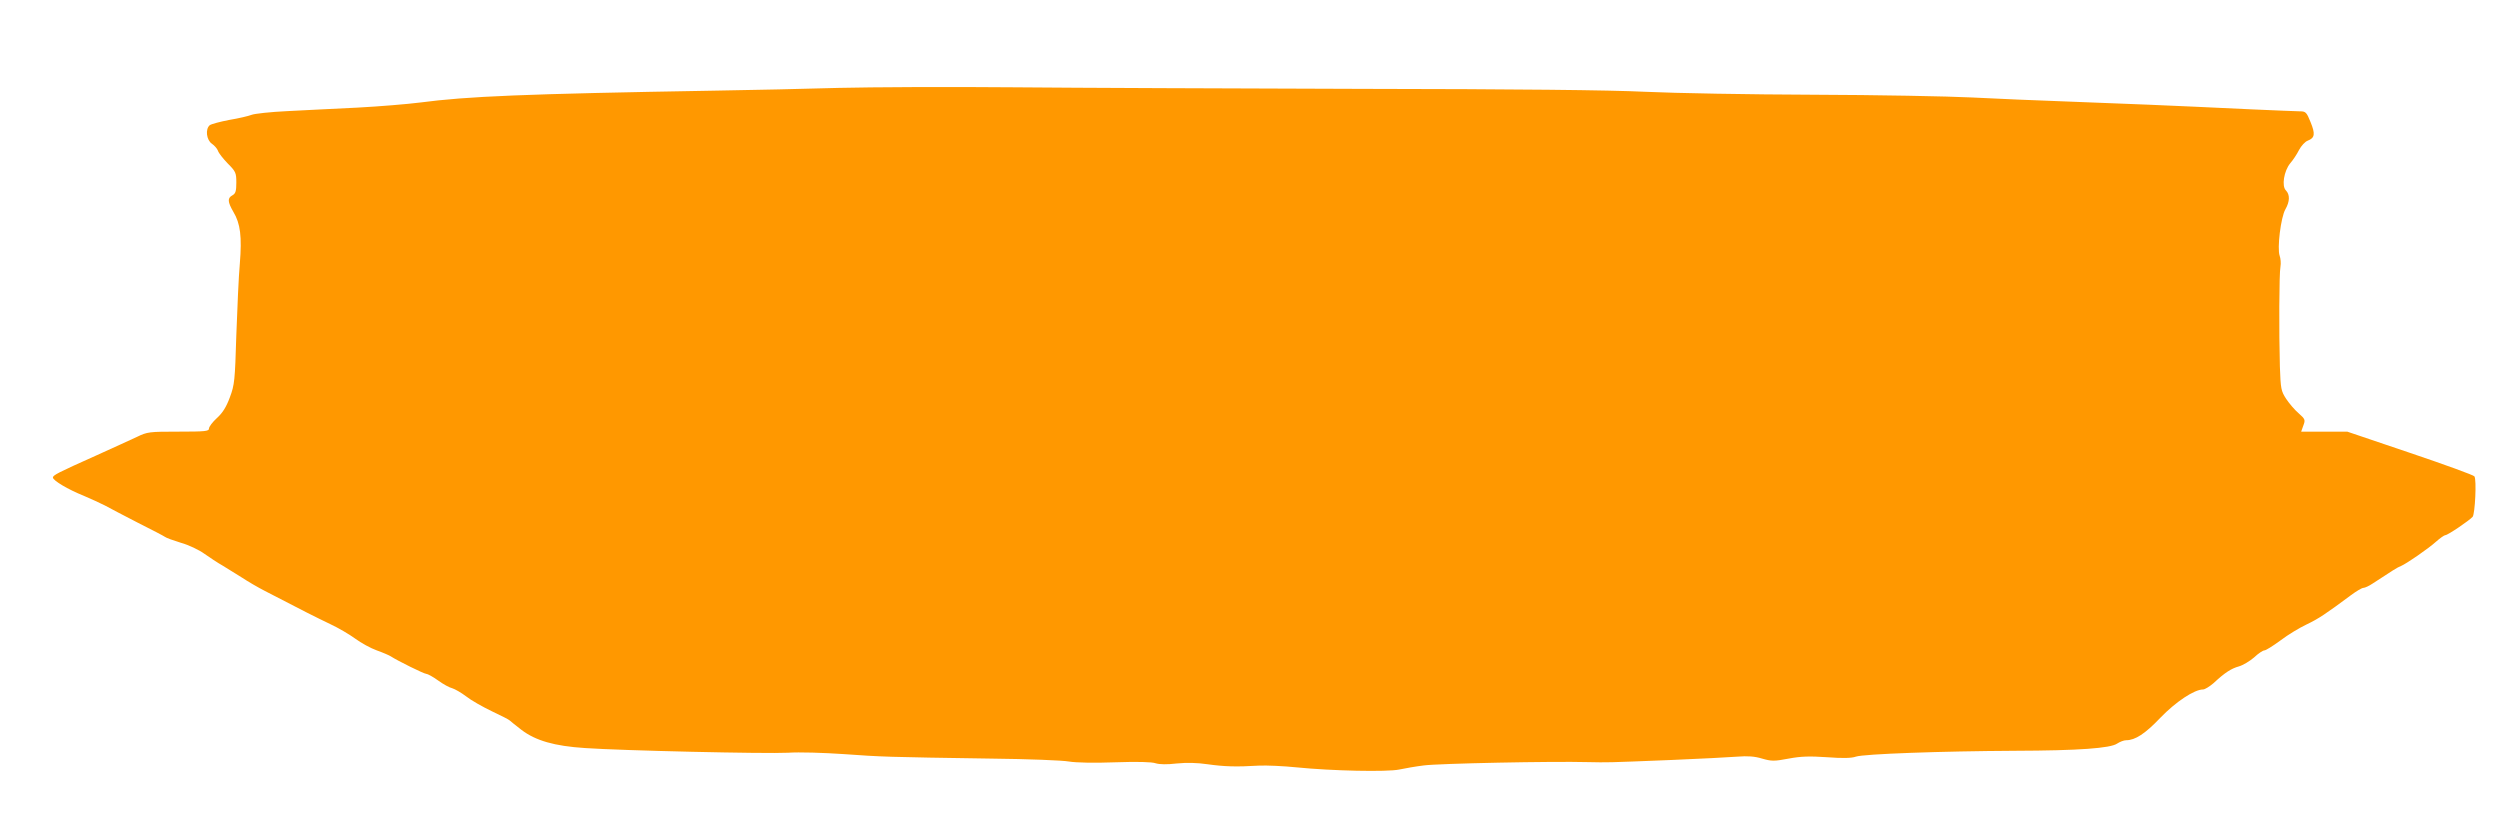 <?xml version="1.0" standalone="no"?>
<!DOCTYPE svg PUBLIC "-//W3C//DTD SVG 20010904//EN"
 "http://www.w3.org/TR/2001/REC-SVG-20010904/DTD/svg10.dtd">
<svg version="1.0" xmlns="http://www.w3.org/2000/svg"
 width="1280pt" height="426pt" viewBox="0 0 1280 426"
 preserveAspectRatio="xMidYMid meet">
<g transform="translate(0,426) scale(0.1,-0.1)"
fill="#ff9800" stroke="none">
<path d="M4295 3810 c-165 -5 -448 -11 -630 -14 -991 -17 -1271 -29 -1515 -61
-63 -8 -207 -20 -320 -26 -113 -5 -275 -14 -360 -18 -85 -4 -167 -13 -182 -19
-15 -6 -66 -18 -114 -26 -47 -9 -92 -21 -100 -27 -24 -20 -17 -76 11 -95 13
-9 27 -25 31 -36 3 -11 26 -40 50 -65 41 -41 44 -48 44 -98 0 -44 -4 -56 -20
-65 -26 -14 -25 -33 5 -85 36 -60 44 -127 33 -264 -6 -64 -13 -228 -18 -366
-7 -233 -9 -255 -33 -319 -18 -49 -37 -80 -66 -106 -23 -21 -41 -45 -41 -54 0
-14 -19 -16 -157 -16 -148 0 -159 -1 -212 -27 -31 -14 -123 -57 -206 -94 -201
-90 -224 -102 -224 -114 0 -15 77 -61 157 -93 38 -16 87 -39 109 -50 21 -12
97 -51 168 -88 72 -36 135 -69 140 -73 6 -5 42 -18 81 -30 40 -11 94 -37 120
-56 27 -19 69 -47 94 -61 25 -15 70 -43 100 -62 30 -20 82 -50 115 -67 192
-100 268 -138 335 -170 41 -19 99 -53 129 -75 30 -22 79 -49 110 -60 31 -11
63 -25 71 -30 35 -23 171 -90 182 -90 7 0 35 -15 61 -34 26 -19 59 -37 73 -40
13 -4 45 -22 70 -41 25 -20 85 -54 133 -77 47 -22 88 -43 91 -47 3 -3 30 -25
60 -48 72 -55 169 -83 325 -93 184 -13 928 -30 1040 -24 55 4 183 0 285 -7
195 -14 216 -15 755 -23 187 -2 366 -9 398 -15 36 -6 130 -8 236 -4 115 4 189
2 208 -5 20 -6 57 -7 108 -1 51 5 104 4 158 -4 86 -12 146 -14 262 -7 39 2
126 -2 195 -9 179 -18 462 -24 524 -11 28 6 85 16 126 21 75 10 659 22 840 17
108 -2 81 -3 430 11 146 6 297 14 336 17 51 4 87 2 126 -10 49 -14 62 -14 136
0 64 12 107 13 197 7 79 -6 125 -5 147 3 41 14 440 28 813 30 328 1 491 13
525 37 14 9 34 17 46 17 46 0 97 33 175 115 79 82 174 145 219 145 9 0 33 15
53 32 59 55 91 75 130 86 21 6 56 27 78 46 21 20 45 36 53 36 7 0 44 23 82 51
38 29 98 65 134 82 61 29 98 54 226 149 28 21 57 38 64 38 8 0 30 10 49 23 99
65 127 83 144 89 28 12 139 88 180 125 20 18 42 33 47 33 13 0 123 75 140 94
12 16 21 189 9 207 -3 6 -151 60 -329 120 l-322 109 -118 0 -118 0 11 31 c11
29 10 33 -24 63 -20 17 -48 50 -64 74 -26 40 -28 51 -32 165 -5 175 -4 477 3
512 3 17 1 41 -4 55 -14 38 6 198 29 238 23 40 24 75 3 97 -23 22 -10 100 22
139 14 16 34 46 45 68 11 21 31 43 45 48 36 14 39 34 14 95 -20 50 -25 55 -54
55 -17 0 -128 5 -246 10 -438 21 -672 30 -940 40 -151 5 -374 15 -495 21 -121
6 -485 13 -810 14 -324 1 -711 8 -860 15 -180 9 -667 14 -1455 15 -652 2
-1453 5 -1780 8 -327 3 -730 1 -895 -3z"/>
</g>
</svg>
